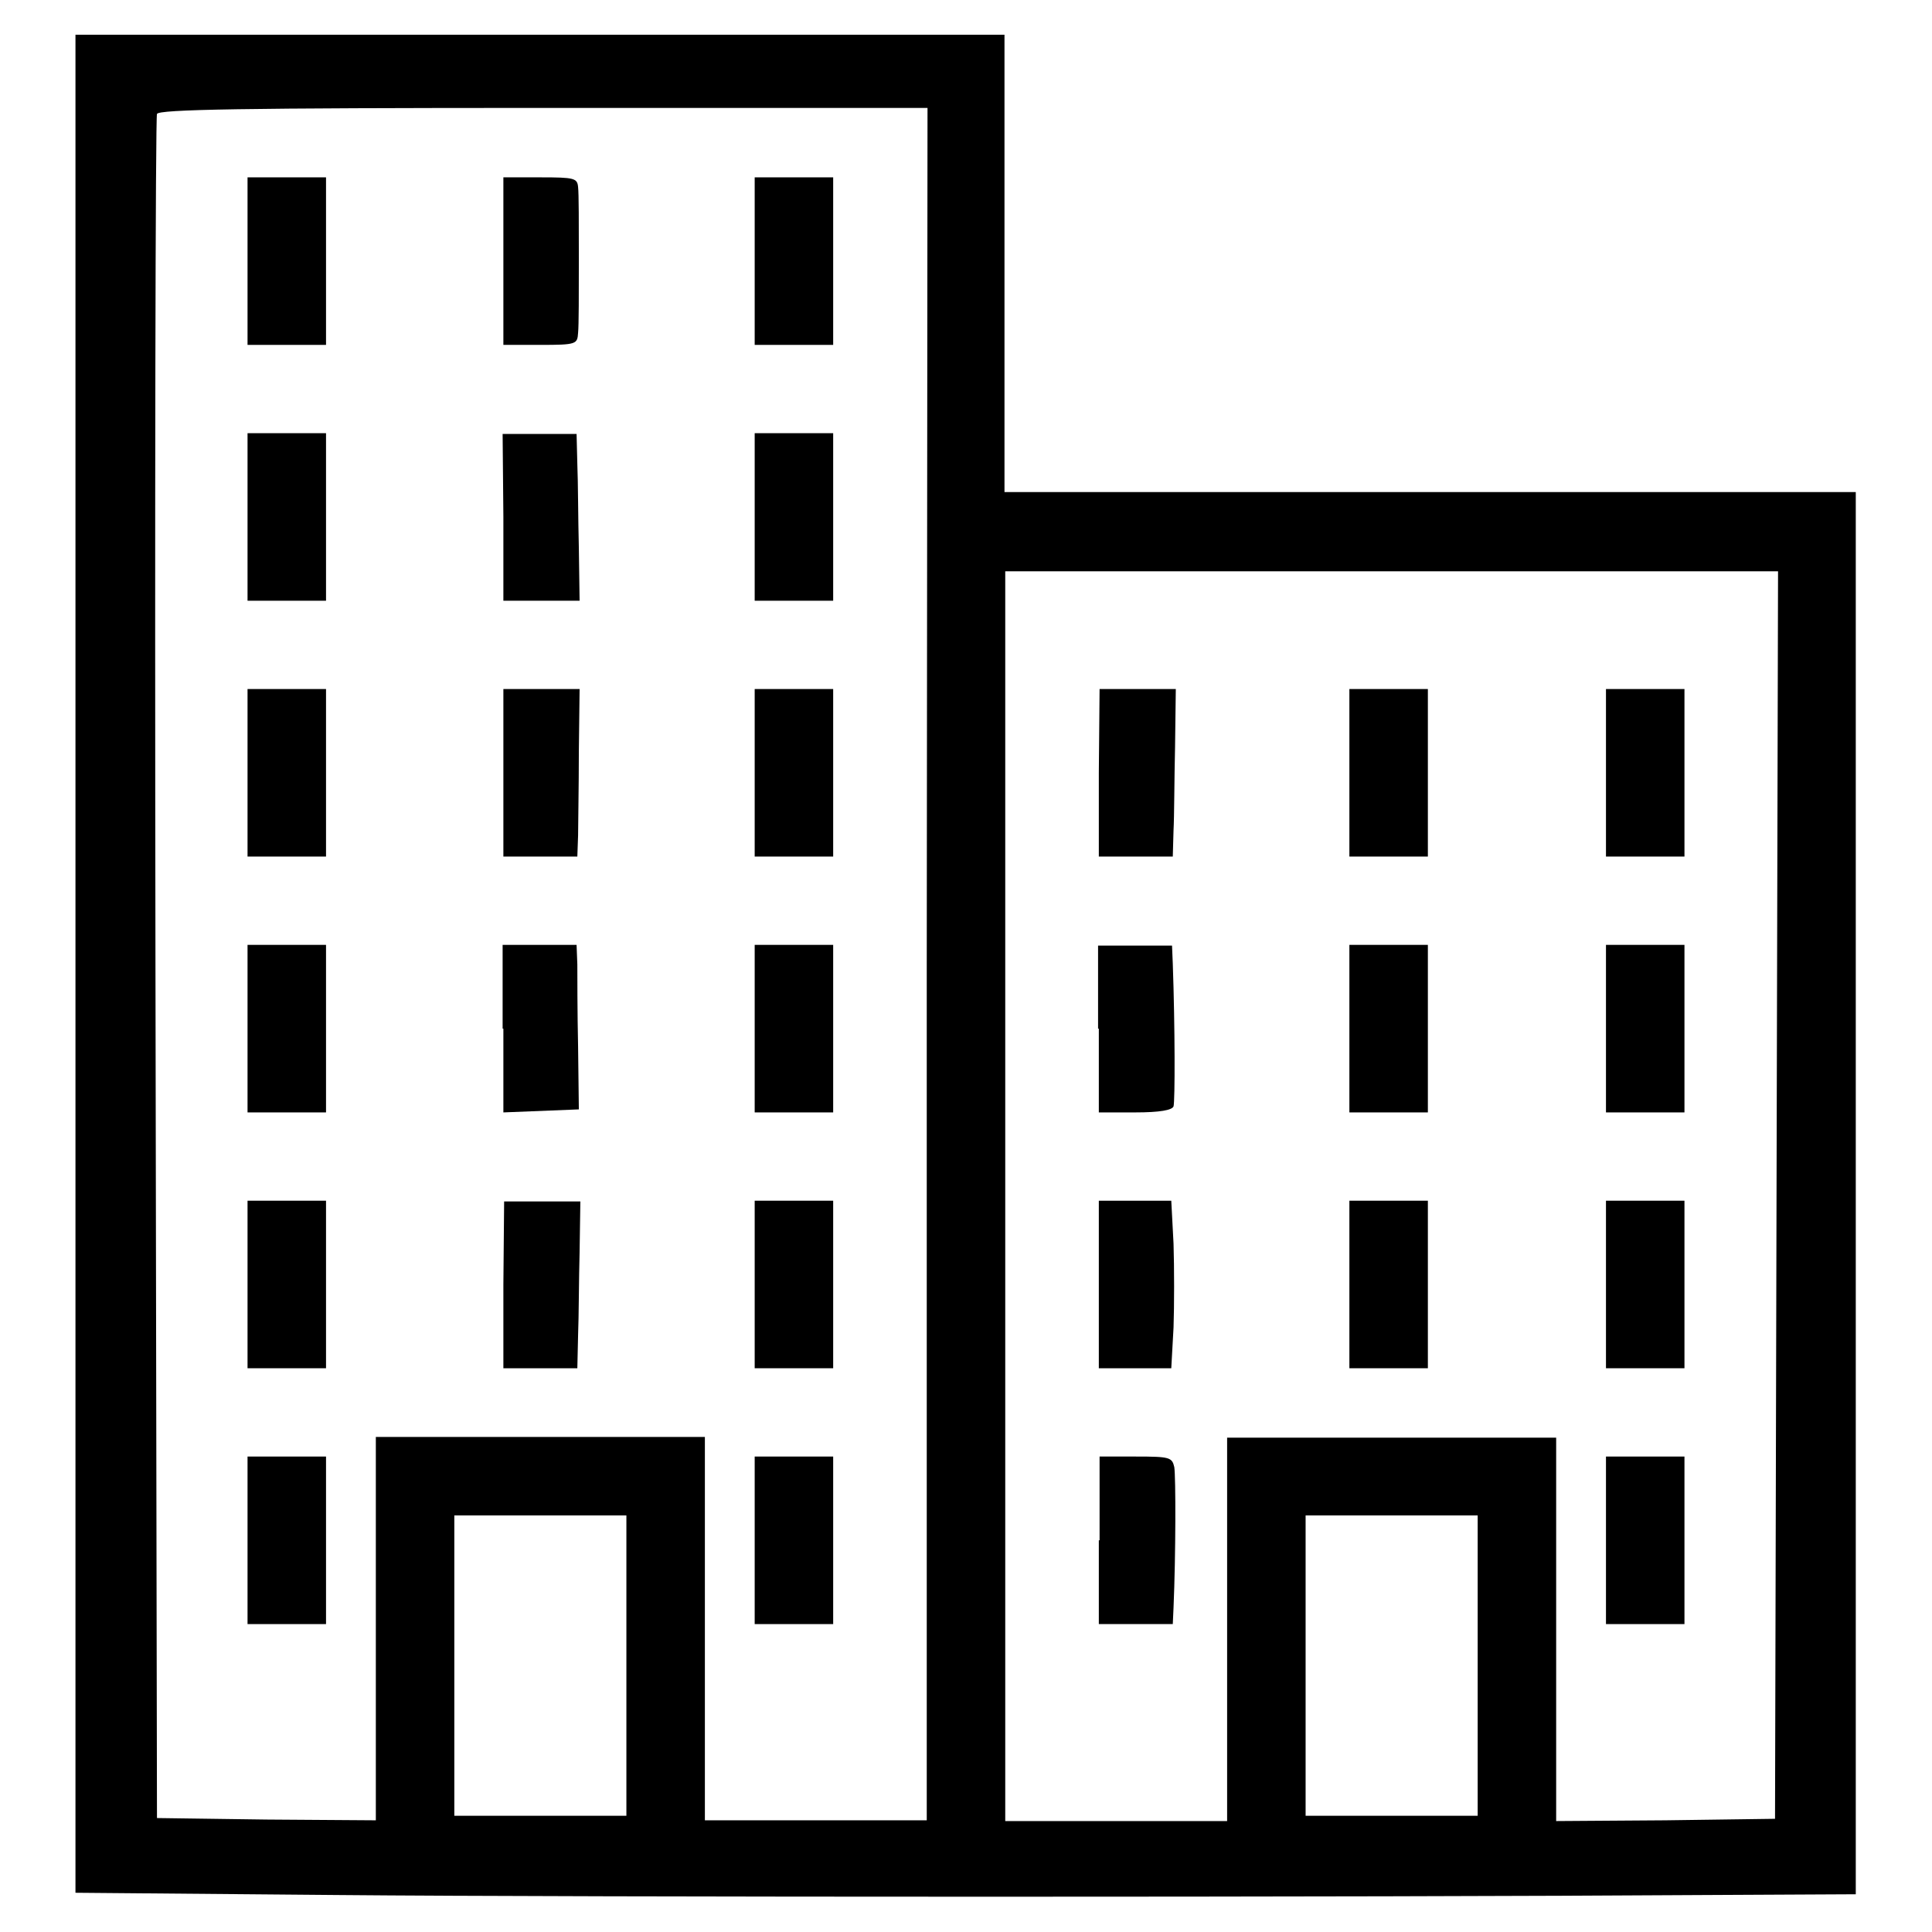 <?xml version="1.0" encoding="utf-8"?>
<!-- Svg Vector Icons : http://www.onlinewebfonts.com/icon -->
<!DOCTYPE svg PUBLIC "-//W3C//DTD SVG 1.1//EN" "http://www.w3.org/Graphics/SVG/1.1/DTD/svg11.dtd">
<svg version="1.1" xmlns="http://www.w3.org/2000/svg" xmlns:xlink="http://www.w3.org/1999/xlink" x="0px" y="0px" viewBox="0 0 256 256" enable-background="new 0 0 256 256" xml:space="preserve">
<g><g><g><path fill="#000000" d="M10,127.7v123.1l34.7,0.3c32.8,0.3,137.4,0.3,181.2,0l20-0.1v-92.9V65.2h-56.4h-56.4V34.9V4.6H71.6H10V127.7z M122.8,127.8v113.4h-14.7H93.4v-25.4v-25.4H71.6H49.8v25.4v25.4l-14.5-0.1l-14.5-0.2l-0.2-112.5c-0.1-61.9,0-112.8,0.2-113.3c0.2-0.6,11.1-0.8,51.2-0.8h50.9L122.8,127.8L122.8,127.8z M235.4,158.3l-0.2,82.7l-14.5,0.2l-14.5,0.1v-25.4v-25.4h-21.8h-21.8v25.4v25.4h-14.7h-14.7v-82.8V75.7h51.2h51.2L235.4,158.3z M83,220.7v19.9H71.6H60.2v-19.9v-19.9h11.4H83V220.7z M195.8,220.7v19.9h-11.4H173v-19.9v-19.9h11.4h11.4V220.7z"/><path fill="#000000" d="M32.8,34.6v11.1H38h5.2V34.6V23.5H38h-5.2V34.6z"/><path fill="#000000" d="M66.7,34.6v11.1h4.9c4.8,0,4.9-0.1,5-1.6c0.1-0.9,0.1-5.3,0.1-9.8c0-4.5,0-8.7-0.1-9.5c-0.1-1.2-0.5-1.3-5-1.3h-4.9V34.6z"/><path fill="#000000" d="M100,34.6v11.1h5.2h5.2V34.6V23.5h-5.2H100V34.6z"/><path fill="#000000" d="M32.8,68.5v11.1H38h5.2V68.5V57.4H38h-5.2V68.5z"/><path fill="#000000" d="M66.7,68.5v11.1h5.1h5l-0.1-7c-0.1-3.8-0.1-8.8-0.2-11.1l-0.1-4h-4.9h-4.9L66.7,68.5L66.7,68.5z"/><path fill="#000000" d="M100,68.5v11.1h5.2h5.2V68.5V57.4h-5.2H100V68.5z"/><path fill="#000000" d="M32.8,102.4v11.1H38h5.2v-11.1V91.3H38h-5.2V102.4z"/><path fill="#000000" d="M66.7,102.4v11.1h4.9h4.9l0.1-2.8c0-1.5,0.1-6.5,0.1-11.1l0.1-8.3h-5h-5.1L66.7,102.4L66.7,102.4z"/><path fill="#000000" d="M100,102.4v11.1h5.2h5.2v-11.1V91.3h-5.2H100V102.4z"/><path fill="#000000" d="M32.8,136.3v11.1H38h5.2v-11.1v-11.1H38h-5.2V136.3z"/><path fill="#000000" d="M66.7,136.3v11.1l5-0.2l5-0.2l-0.1-8.3c-0.1-4.6-0.1-9.5-0.1-10.9l-0.1-2.6h-4.9h-4.9V136.3z"/><path fill="#000000" d="M100,136.3v11.1h5.2h5.2v-11.1v-11.1h-5.2H100V136.3z"/><path fill="#000000" d="M32.8,170.2v11.1H38h5.2v-11.1v-11.1H38h-5.2V170.2z"/><path fill="#000000" d="M66.7,170.2v11.1h4.9h4.9l0.1-4.4c0.1-2.4,0.1-7.4,0.2-11l0.1-6.7h-5h-5.1L66.7,170.2L66.7,170.2z"/><path fill="#000000" d="M100,170.2v11.1h5.2h5.2v-11.1v-11.1h-5.2H100V170.2z"/><path fill="#000000" d="M32.8,204.1v11.1H38h5.2v-11.1V193H38h-5.2V204.1z"/><path fill="#000000" d="M100,204.1v11.1h5.2h5.2v-11.1V193h-5.2H100V204.1z"/><path fill="#000000" d="M145.6,102.4v11.1h4.9h4.9l0.1-3.5c0.1-1.8,0.1-6.8,0.2-11l0.1-7.7h-5h-5.1L145.6,102.4L145.6,102.4z"/><path fill="#000000" d="M178.8,102.4v11.1h5.2h5.2v-11.1V91.3h-5.2h-5.2V102.4z"/><path fill="#000000" d="M212.8,102.4v11.1h5.2h5.2v-11.1V91.3H218h-5.2V102.4z"/><path fill="#000000" d="M145.6,136.3v11.1h4.8c3.3,0,4.9-0.3,5.1-0.8c0.2-0.7,0.2-10.5-0.1-18.9l-0.1-2.4h-4.9h-4.9V136.3L145.6,136.3z"/><path fill="#000000" d="M178.8,136.3v11.1h5.2h5.2v-11.1v-11.1h-5.2h-5.2V136.3z"/><path fill="#000000" d="M212.8,136.3v11.1h5.2h5.2v-11.1v-11.1H218h-5.2V136.3z"/><path fill="#000000" d="M145.6,170.2v11.1h4.8h4.8l0.3-5.4c0.1-2.9,0.1-7.9,0-11.1l-0.3-5.7h-4.8h-4.8V170.2z"/><path fill="#000000" d="M178.8,170.2v11.1h5.2h5.2v-11.1v-11.1h-5.2h-5.2V170.2z"/><path fill="#000000" d="M212.8,170.2v11.1h5.2h5.2v-11.1v-11.1H218h-5.2V170.2z"/><path fill="#000000" d="M145.6,204.1v11.1h4.9h4.9l0.1-2.2c0.3-7,0.3-17.3,0.1-18.6c-0.3-1.3-0.6-1.4-5.1-1.4h-4.8V204.1L145.6,204.1z"/><path fill="#000000" d="M212.8,204.1v11.1h5.2h5.2v-11.1V193H218h-5.2V204.1z"/></g></g></g>
</svg>